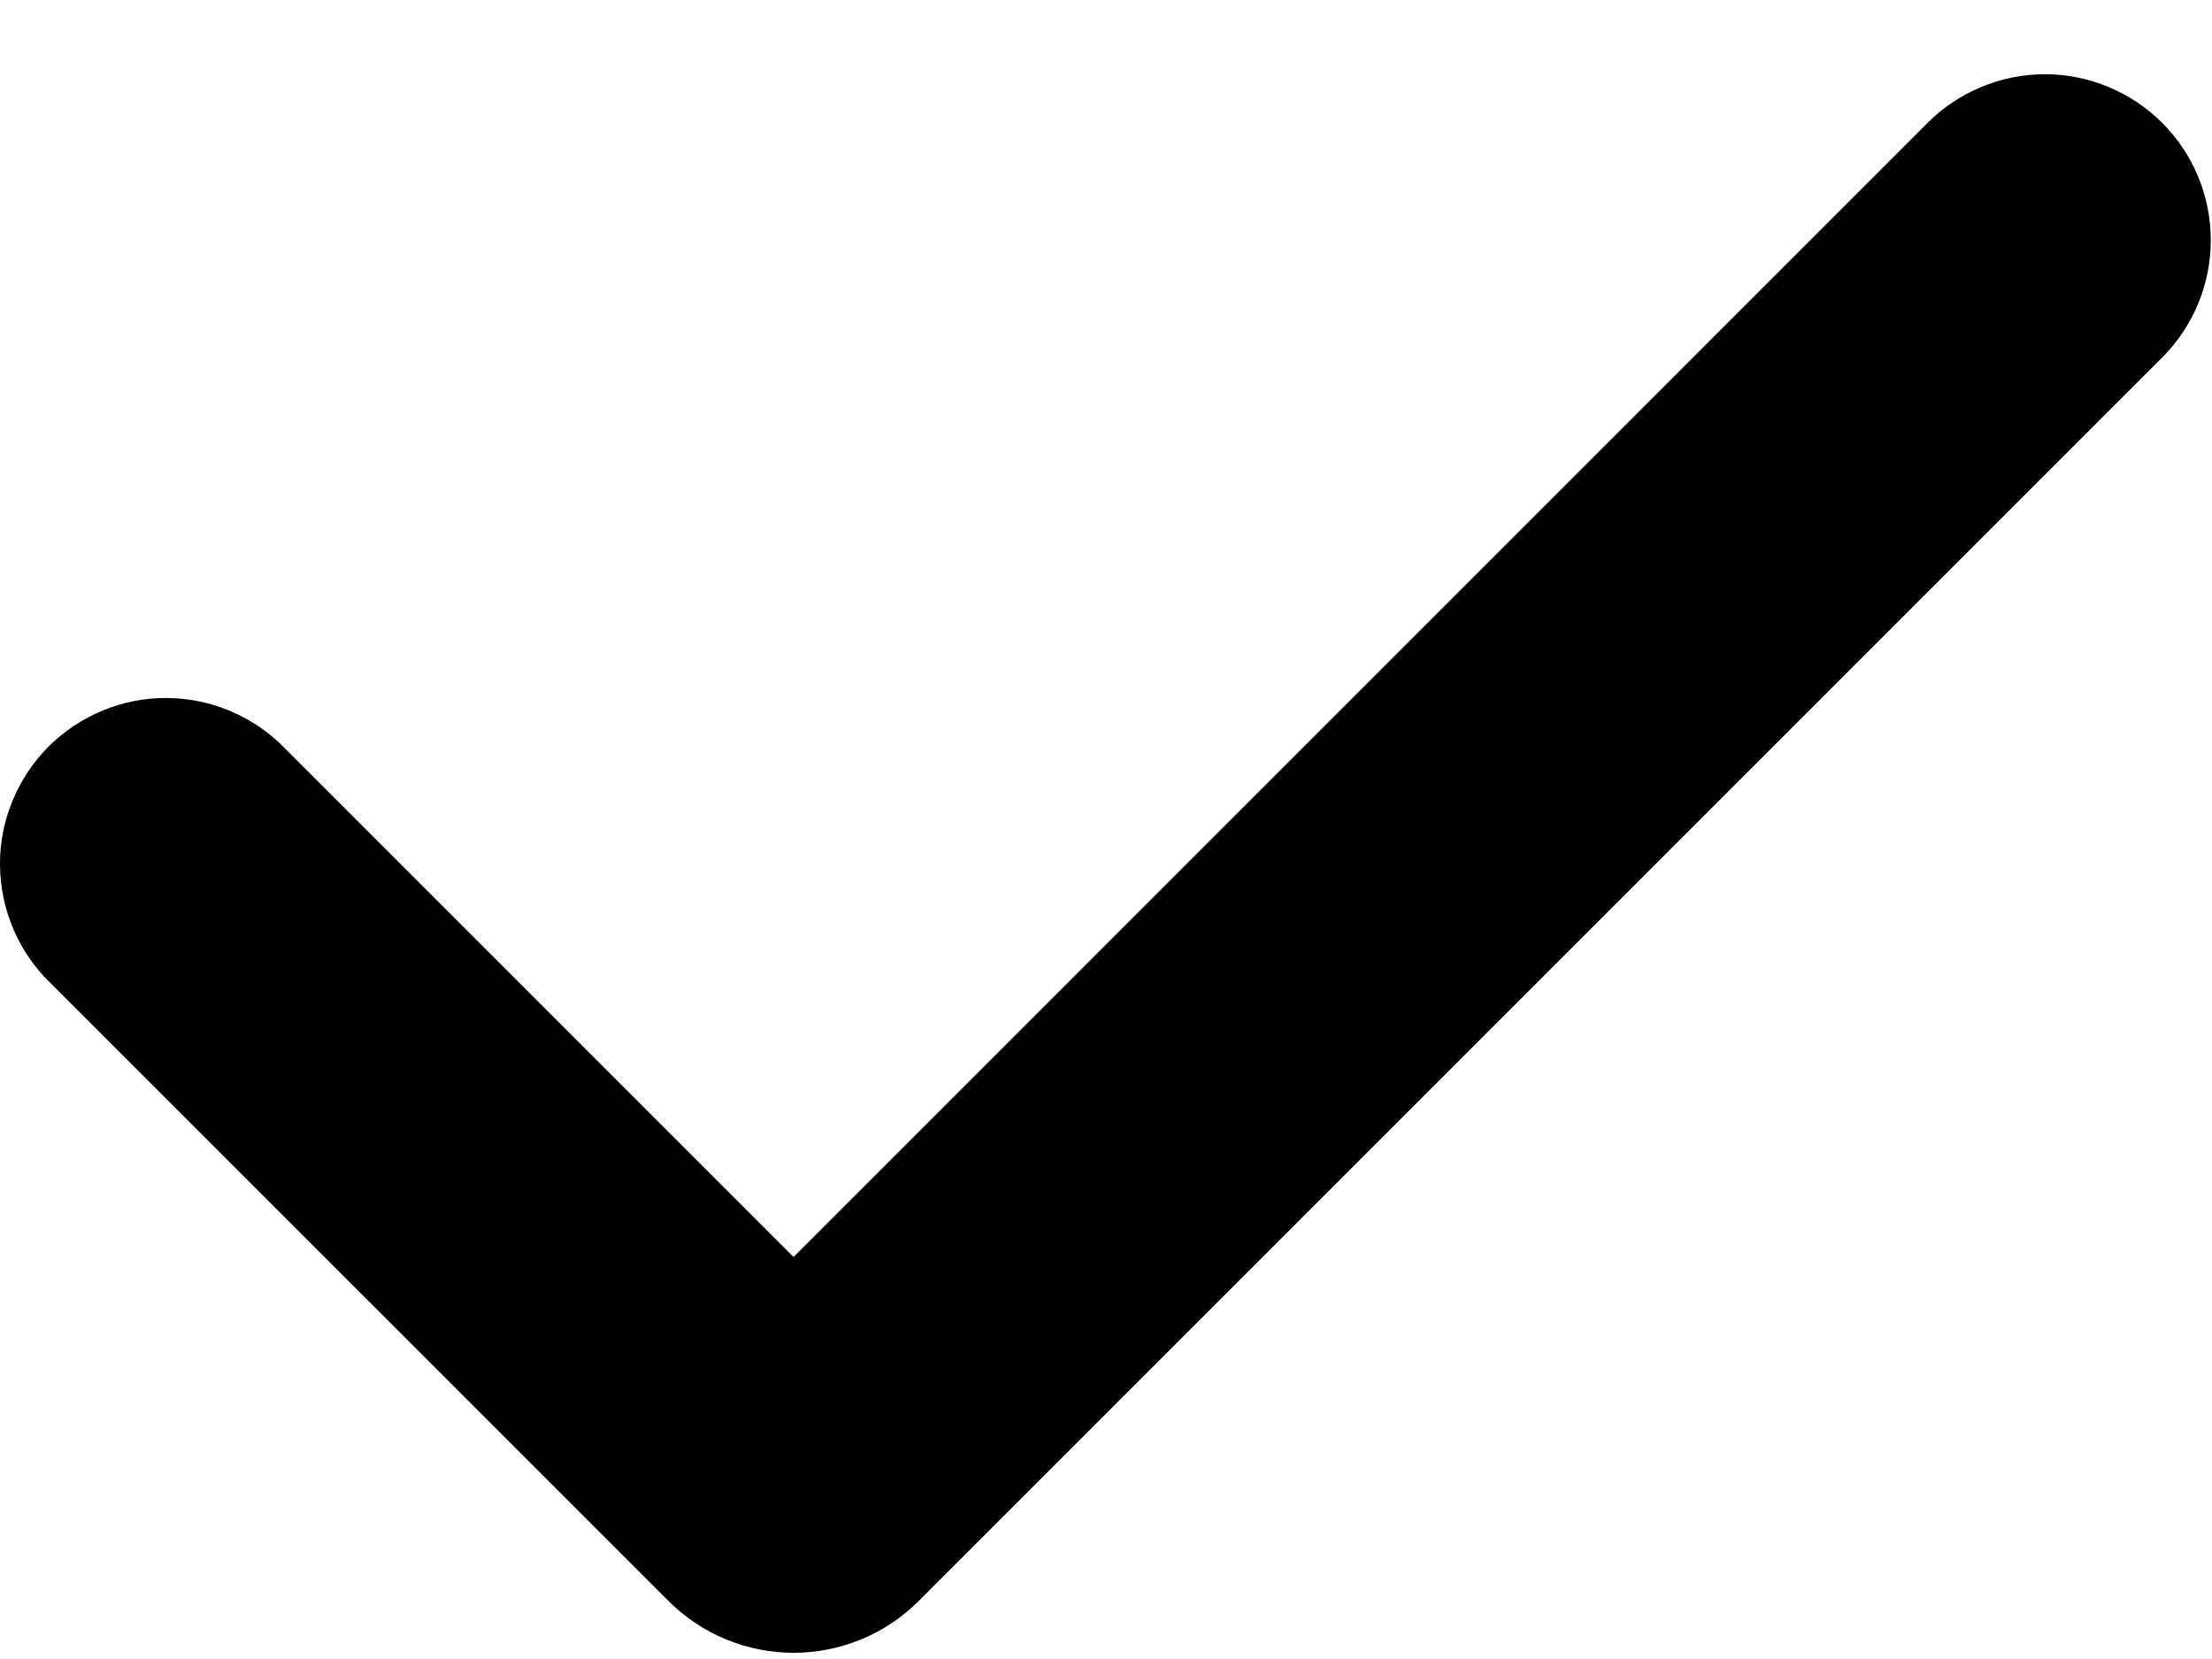 <svg width="20" height="15" viewBox="0 0 20 15" fill="none" xmlns="http://www.w3.org/2000/svg">
<path fill-rule="evenodd" clip-rule="evenodd" d="M19.55 1.111C19.831 1.392 19.989 1.774 19.989 2.172C19.989 2.569 19.831 2.951 19.55 3.232L8.307 14.475C8.158 14.624 7.982 14.742 7.788 14.822C7.594 14.902 7.386 14.944 7.175 14.944C6.965 14.944 6.757 14.902 6.563 14.822C6.369 14.742 6.193 14.624 6.044 14.475L0.458 8.89C0.315 8.752 0.2 8.586 0.122 8.403C0.043 8.22 0.002 8.023 5.66349e-05 7.824C-0.002 7.625 0.036 7.427 0.112 7.243C0.187 7.059 0.299 6.891 0.439 6.75C0.58 6.61 0.748 6.498 0.932 6.423C1.116 6.347 1.314 6.309 1.513 6.311C1.712 6.313 1.909 6.354 2.092 6.433C2.275 6.512 2.441 6.626 2.579 6.769L7.175 11.365L17.428 1.111C17.567 0.972 17.733 0.861 17.915 0.786C18.097 0.71 18.292 0.671 18.489 0.671C18.686 0.671 18.881 0.71 19.063 0.786C19.245 0.861 19.411 0.972 19.55 1.111Z" fill="black"/>
</svg>
